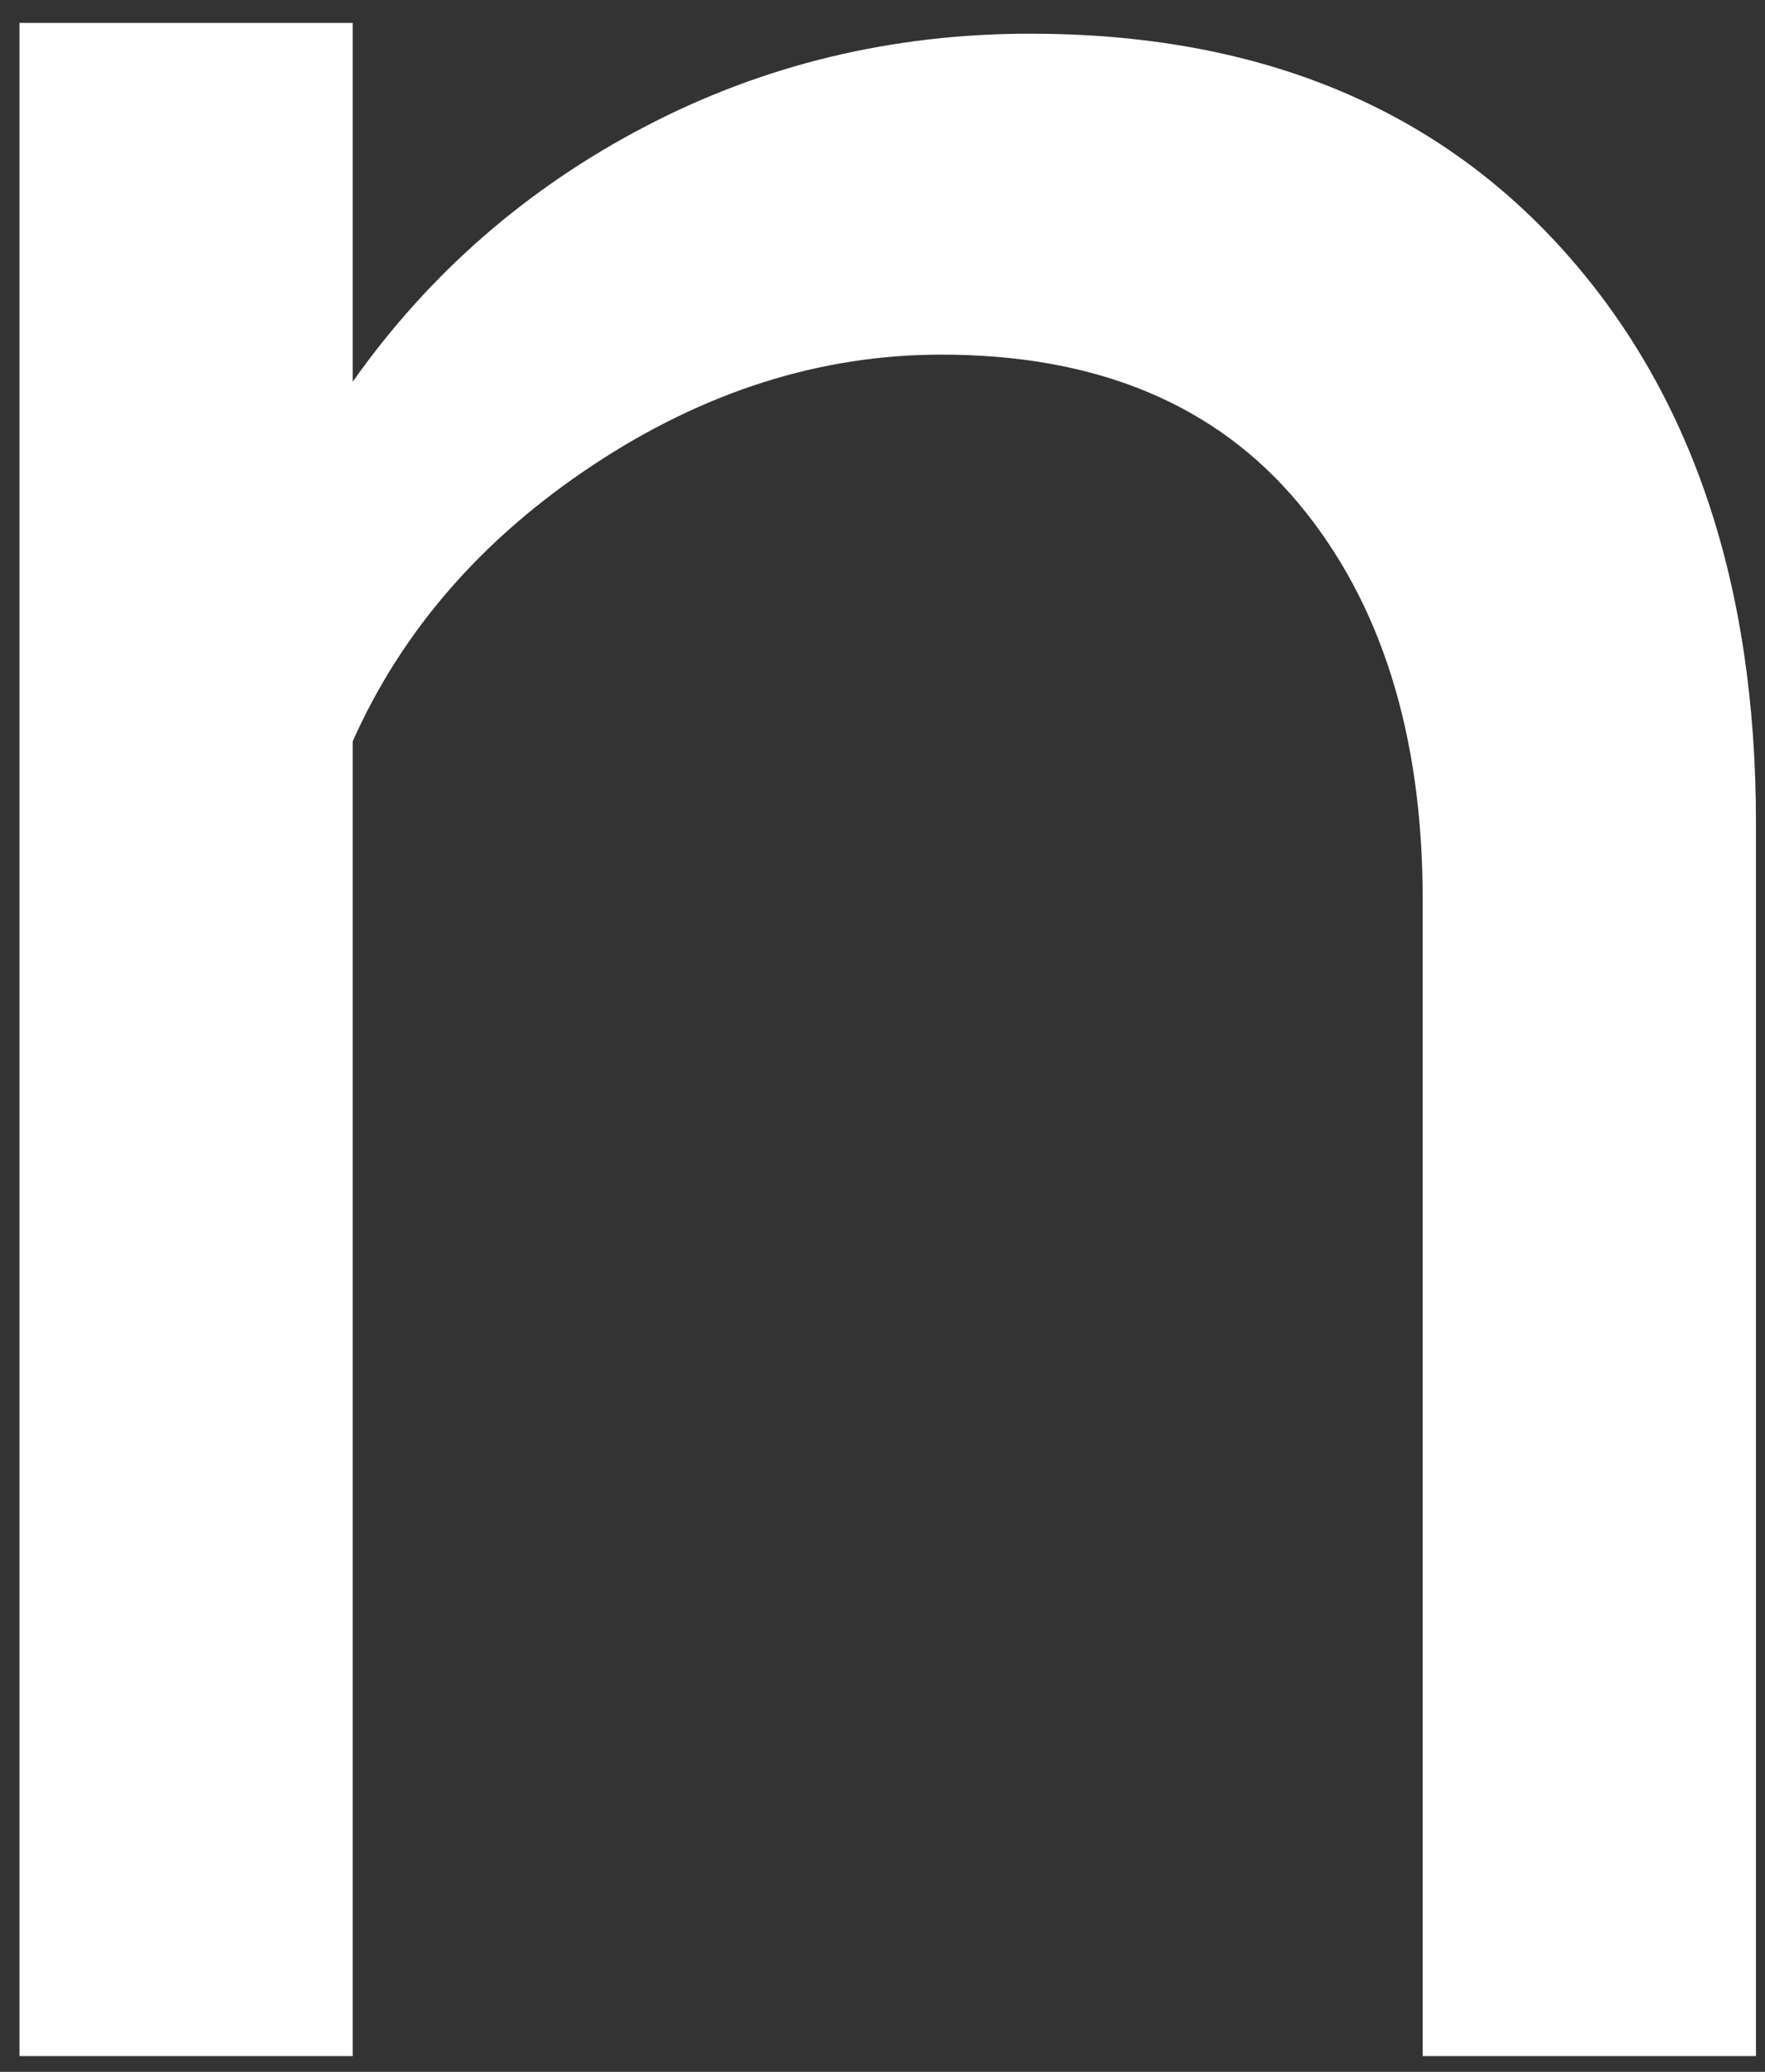 <svg width="46" height="54" viewBox="0 0 46 54" fill="none" xmlns="http://www.w3.org/2000/svg">
<rect x="0" y="0" width="46" height="54" fill="#333333" stroke="none"/>
<path d="M26.851 0.878C23.247 0.878 19.903 1.685 16.815 3.297C13.728 4.91 11.186 7.127 9.192 9.949V0.597H0.508V53.589H9.192V19.322C10.478 16.434 12.57 14.031 15.464 12.116C18.359 10.201 21.382 9.243 24.535 9.243C28.588 9.243 31.69 10.538 33.846 13.123C36.001 15.711 37.079 19.155 37.079 23.454V53.589H45.764V21.439C45.764 15.19 44.075 10.201 40.698 6.472C37.32 2.743 32.704 0.878 26.851 0.878Z" fill="white"/>
</svg>
